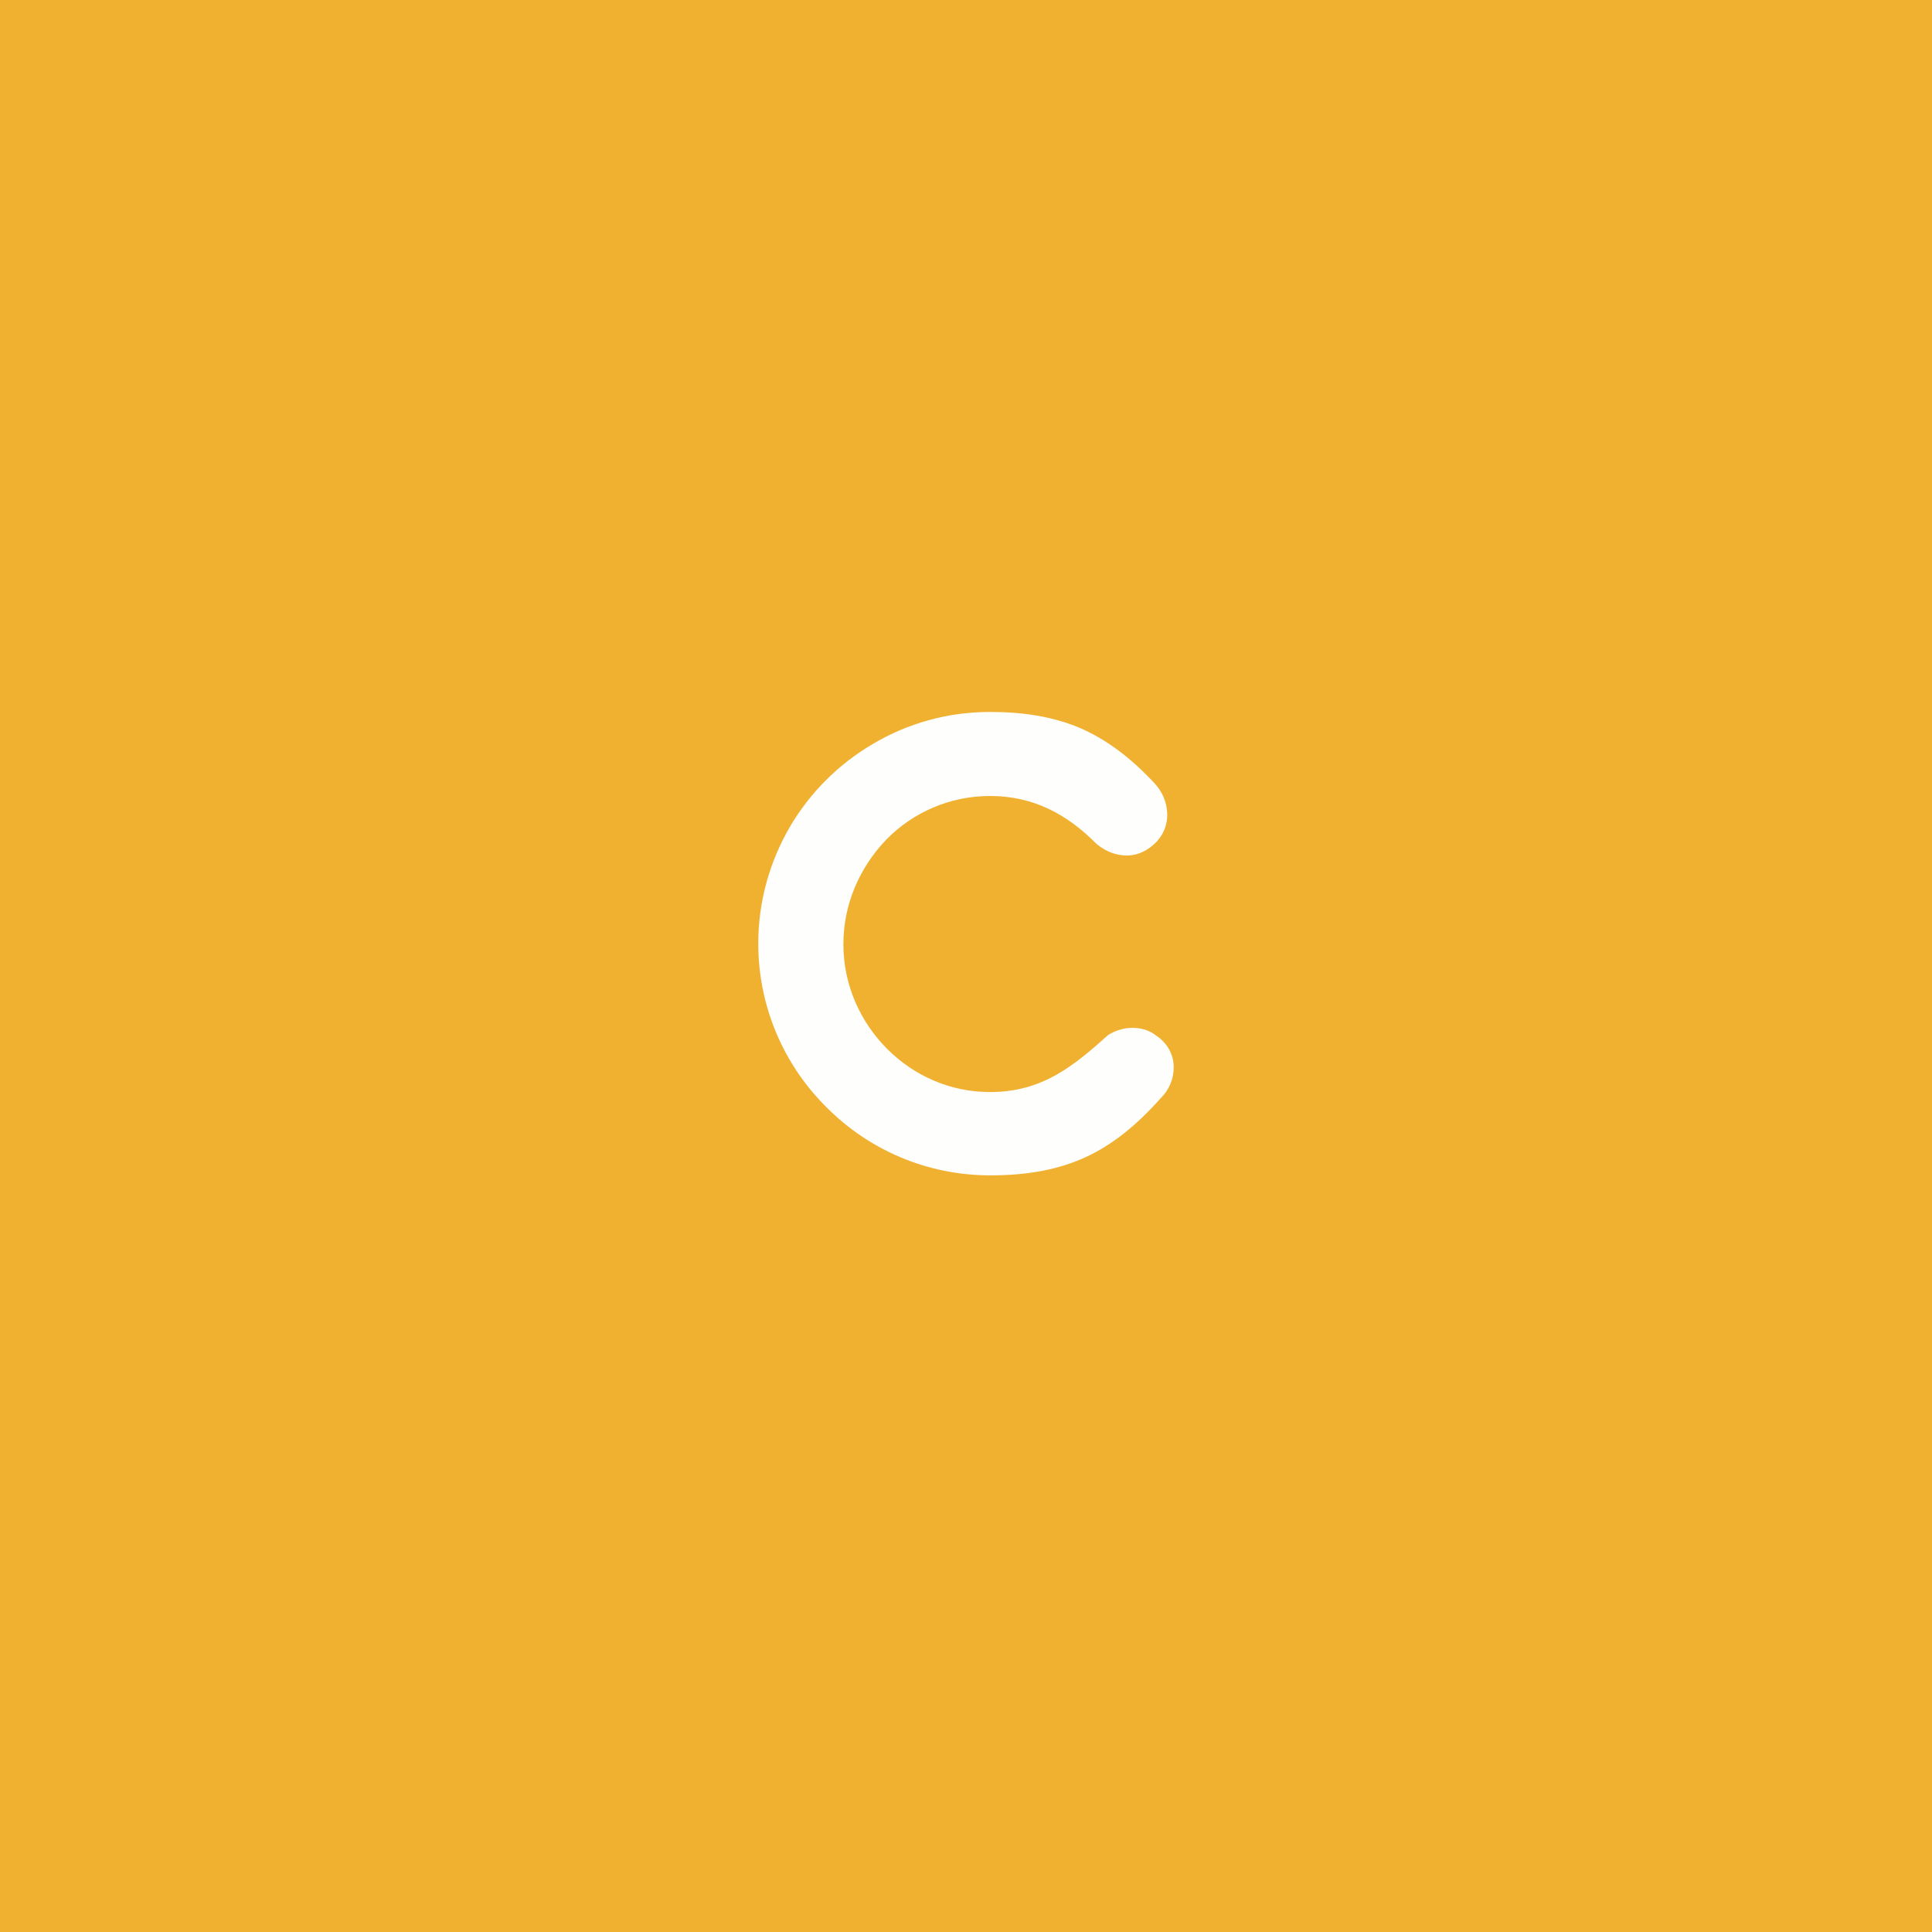 <?xml version="1.0" encoding="UTF-8" standalone="yes"?>
<svg xmlns="http://www.w3.org/2000/svg" xmlns:xlink="http://www.w3.org/1999/xlink" width="500" zoomAndPan="magnify" viewBox="0 0 375 375" height="500" preserveAspectRatio="xMidYMid meet" version="1.0">
  <defs>
    <g/>
  </defs>
  <rect x="-37.5" width="450" fill="#ffffff" y="-37.5" height="450" fill-opacity="1"/>
  <rect x="-37.5" width="450" fill="#f0b131" y="-37.5" height="450" fill-opacity="1"/>
  <g fill="#fefefd" fill-opacity="1">
    <g transform="translate(142.91, 227.365)">
      <g>
        <path d="M 69.926 -63.559 C 71.957 -61.879 74.129 -61.246 76.086 -61.316 C 77.977 -61.387 79.656 -62.227 80.988 -63.418 C 82.879 -65.027 83.719 -67.336 83.648 -69.367 C 83.578 -71.676 82.738 -73.637 81.195 -75.316 C 76.508 -80.355 71.816 -83.855 66.637 -86.098 C 61.457 -88.266 55.719 -89.176 49.277 -89.176 C 40.949 -89.176 33.25 -86.938 26.598 -83.016 C 19.879 -79.098 14.348 -73.566 10.43 -66.918 C 6.512 -60.199 4.27 -52.43 4.27 -44.238 C 4.27 -31.848 9.309 -20.578 17.5 -12.461 C 25.617 -4.27 36.891 0.77 49.277 0.77 C 56.629 0.77 62.578 -0.352 67.898 -2.801 C 73.148 -5.25 77.695 -8.961 82.387 -14.211 C 84.137 -15.961 84.906 -18.059 84.906 -20.23 C 84.906 -22.75 83.578 -24.988 81.547 -26.32 C 80.148 -27.438 78.539 -27.859 76.855 -27.859 C 75.176 -27.859 73.496 -27.301 72.168 -26.461 C 68.809 -23.449 65.656 -20.719 62.02 -18.688 C 58.379 -16.66 54.316 -15.398 49.277 -15.398 C 41.438 -15.398 34.367 -18.621 29.188 -23.871 C 24.008 -29.117 20.789 -36.258 20.789 -44.098 C 20.789 -51.938 24.008 -59.078 29.117 -64.398 C 34.23 -69.648 41.438 -72.867 49.277 -72.867 C 57.746 -72.867 64.328 -69.227 69.926 -63.559 Z M 69.926 -63.559 "/>
      </g>
    </g>
  </g>
</svg>